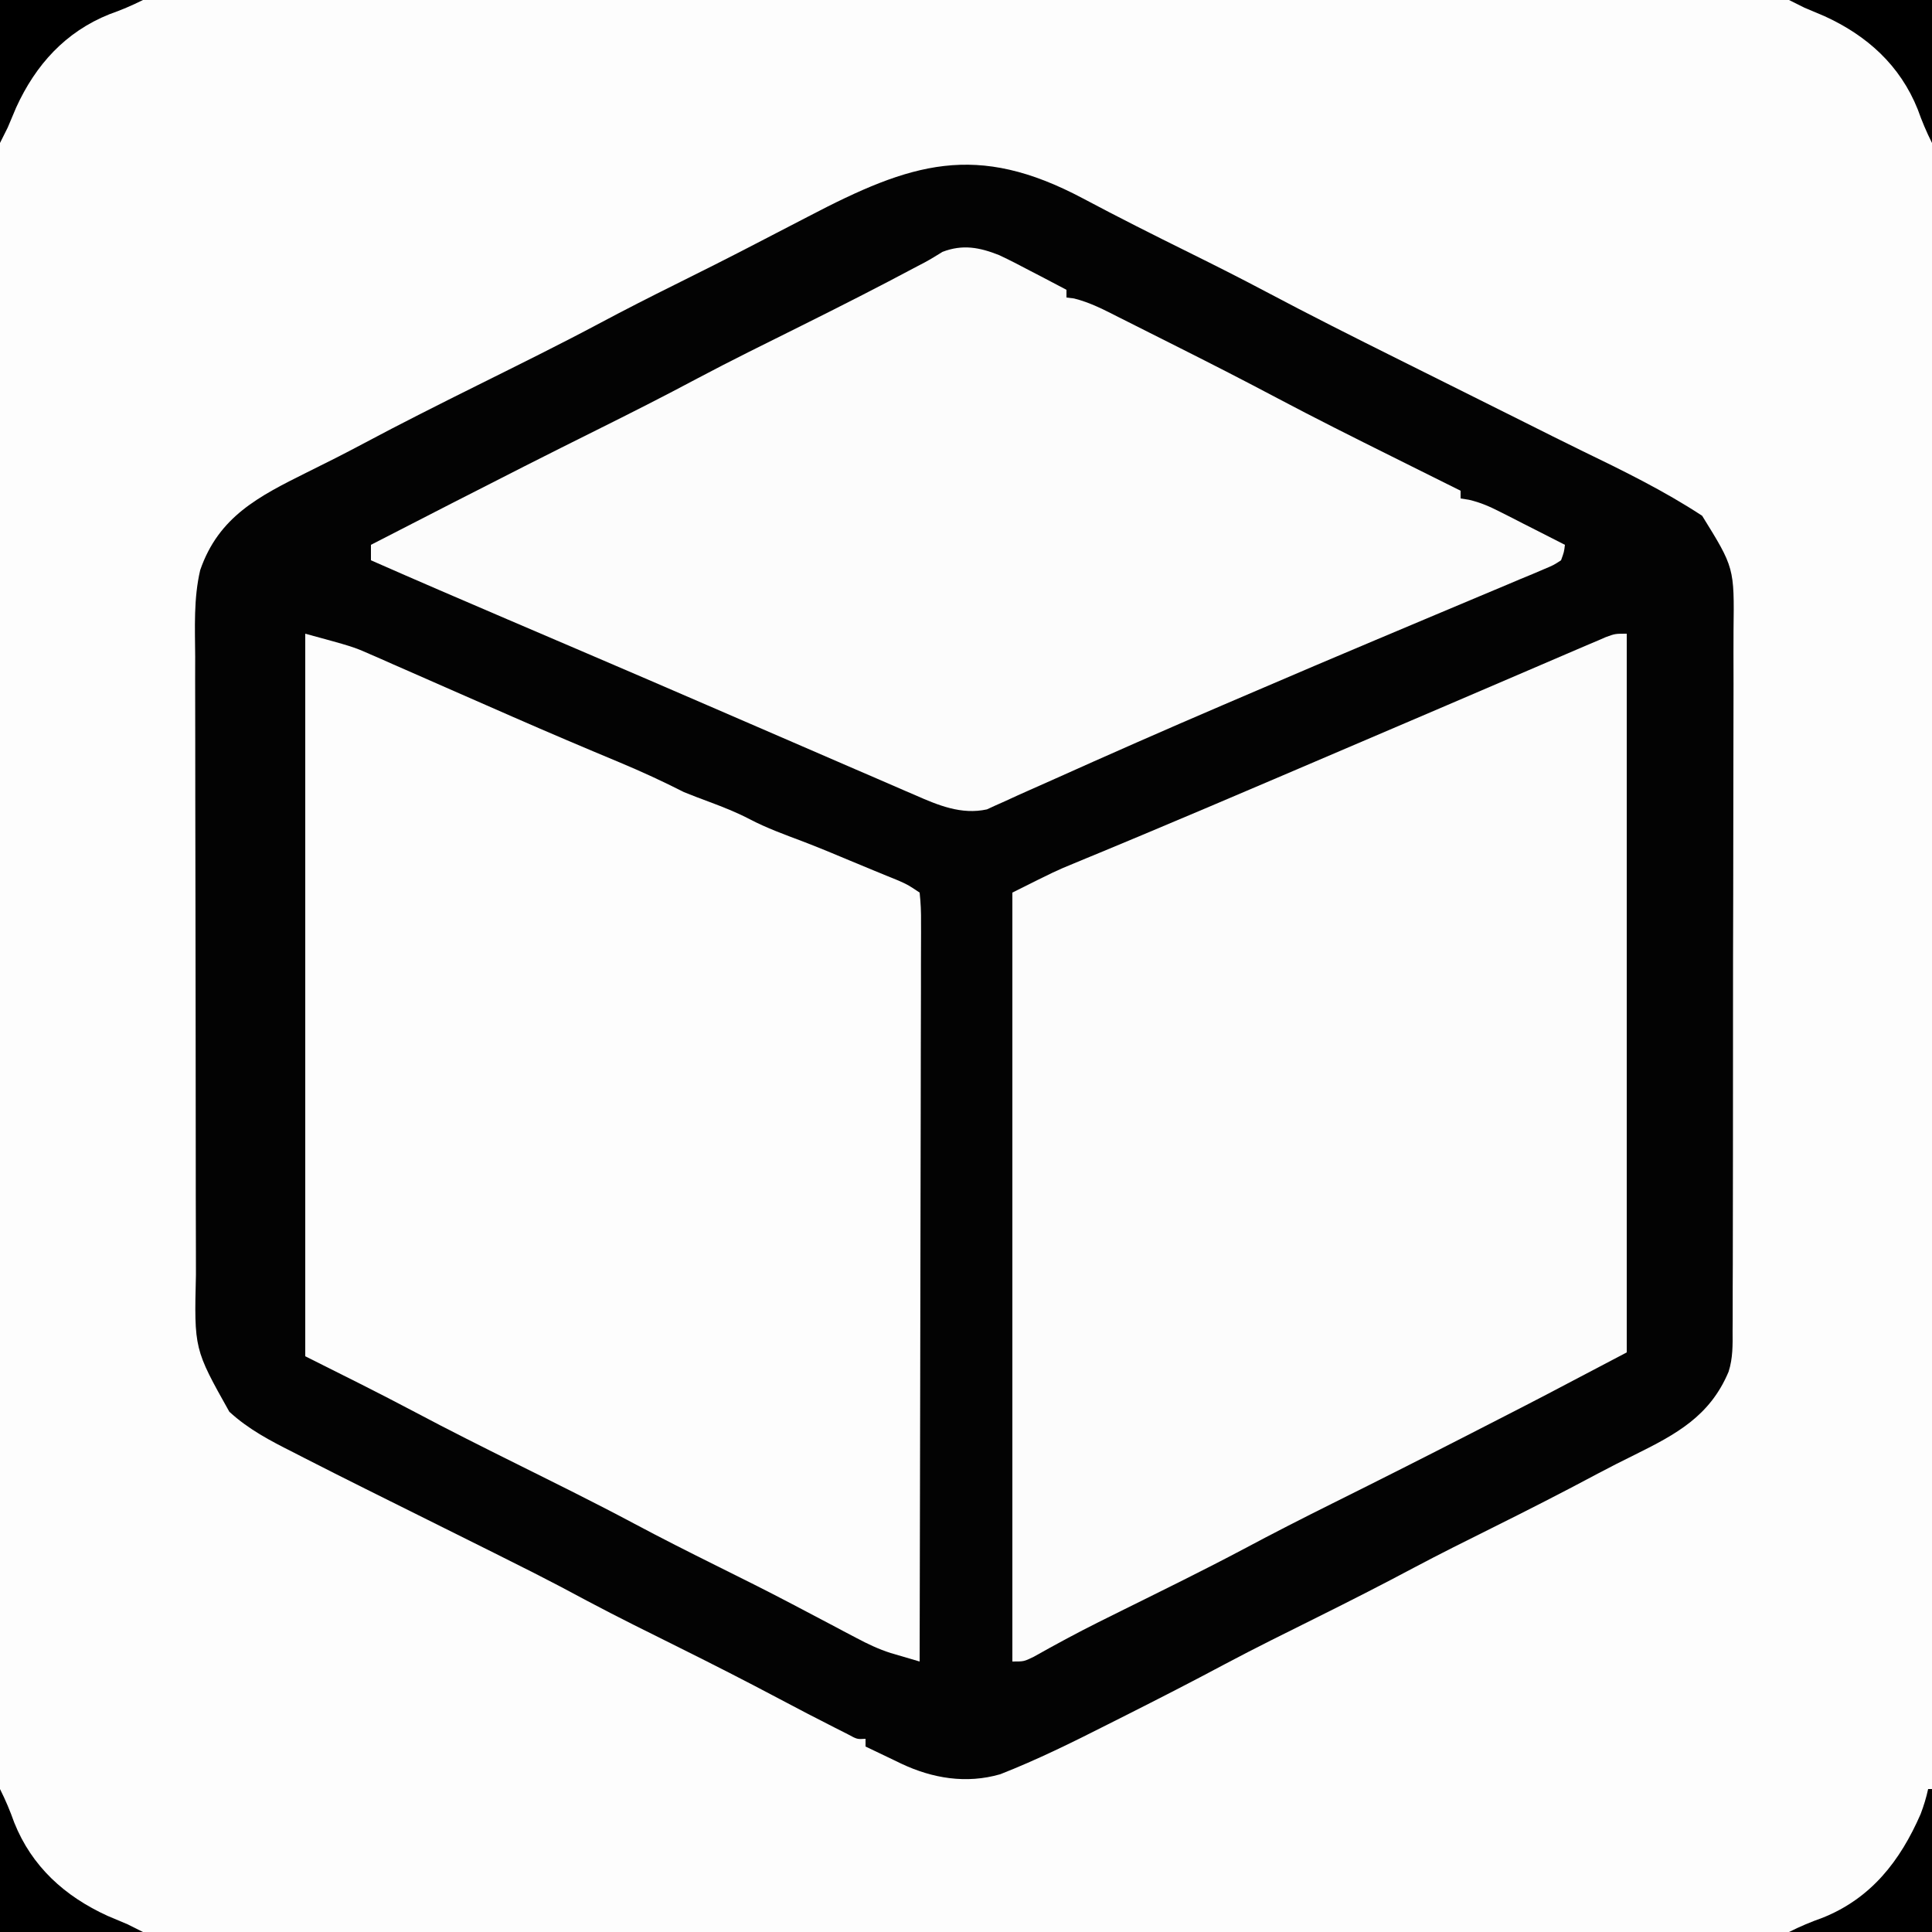 <?xml version="1.0" encoding="UTF-8"?>
<svg version="1.1" xmlns="http://www.w3.org/2000/svg" width="500" height="500">
<rect width="100%" height="100%" fill="#808080" stroke="none"/>
<path d="M0 0 C165 0 330 0 500 0 C500 165 500 330 500 500 C335 500 170 500 0 500 C0 335 0 170 0 0 Z " fill="#030303" transform="translate(0,0)"/>
<path d="M0 0 C165 0 330 0 500 0 C500 165 500 330 500 500 C335 500 170 500 0 500 C0 335 0 170 0 0 Z M209.125 56.062 C206.377 57.488 203.628 58.91 200.879 60.333 C199.074 61.267 197.269 62.203 195.465 63.139 C188.553 66.726 181.604 70.232 174.625 73.688 C168.161 76.896 161.742 80.166 155.375 83.562 C144.844 89.178 134.138 94.447 123.456 99.767 C113.572 104.69 103.71 109.637 93.969 114.839 C89.168 117.401 84.318 119.844 79.438 122.25 C66.956 128.467 56.603 133.692 51.813 147.537 C50.084 154.901 50.465 162.466 50.514 169.99 C50.512 171.897 50.508 173.804 50.503 175.71 C50.493 180.861 50.508 186.011 50.529 191.162 C50.546 196.567 50.543 201.971 50.542 207.376 C50.544 216.448 50.561 225.521 50.588 234.594 C50.62 245.066 50.63 255.539 50.629 266.012 C50.628 277.187 50.641 288.362 50.66 299.537 C50.664 302.747 50.665 305.956 50.666 309.166 C50.668 314.218 50.681 319.27 50.701 324.322 C50.706 326.17 50.709 328.019 50.708 329.868 C50.245 349.127 50.245 349.127 59.352 365.362 C64.33 369.931 69.934 372.855 75.938 375.875 C76.869 376.353 77.8 376.831 78.76 377.324 C89.311 382.724 99.938 387.978 110.548 393.261 C140.487 408.169 140.487 408.169 151.964 414.304 C159.889 418.519 167.938 422.485 175.973 426.482 C184.62 430.784 193.216 435.165 201.748 439.693 C206.498 442.213 211.263 444.7 216.062 447.125 C217.167 447.684 218.272 448.244 219.41 448.82 C221.829 450.138 221.829 450.138 224 450 C224 450.66 224 451.32 224 452 C226.393 453.153 228.789 454.297 231.188 455.438 C231.861 455.763 232.535 456.088 233.229 456.424 C241.321 460.253 250.075 461.71 258.859 459.175 C268.399 455.433 277.492 450.944 286.625 446.312 C288.246 445.496 289.867 444.68 291.489 443.864 C300.026 439.56 308.531 435.203 316.963 430.697 C324.892 426.479 332.946 422.512 340.985 418.512 C349.36 414.345 357.686 410.107 365.941 405.707 C372.571 402.189 379.28 398.841 386 395.5 C395.216 390.916 404.376 386.252 413.453 381.398 C416.644 379.697 419.863 378.07 423.109 376.477 C433.78 371.183 442.52 366.517 447.354 355.008 C448.486 351.489 448.42 348.036 448.394 344.367 C448.404 343.101 448.404 343.101 448.413 341.809 C448.429 338.993 448.425 336.178 448.42 333.362 C448.427 331.338 448.436 329.314 448.446 327.289 C448.468 321.8 448.471 316.31 448.469 310.82 C448.469 306.233 448.477 301.646 448.486 297.058 C448.505 286.233 448.508 275.407 448.501 264.581 C448.494 253.424 448.517 242.268 448.554 231.111 C448.585 221.523 448.596 211.934 448.592 202.346 C448.59 196.624 448.596 190.901 448.62 185.179 C448.643 179.795 448.641 174.412 448.62 169.028 C448.617 167.057 448.622 165.086 448.636 163.115 C448.843 146.92 448.843 146.92 440.512 133.477 C430.557 126.95 419.966 121.778 409.264 116.592 C404.385 114.213 399.536 111.777 394.683 109.345 C390.227 107.112 385.766 104.888 381.305 102.665 C377.027 100.533 372.751 98.399 368.474 96.265 C366.289 95.174 364.103 94.085 361.917 92.996 C350.396 87.258 338.908 81.477 327.537 75.446 C321.019 71.993 314.44 68.676 307.829 65.405 C298.599 60.837 289.403 56.217 280.312 51.375 C252.62 36.656 235.869 42.066 209.125 56.062 Z " fill="#FDFDFD" transform="translate(0,0)"/>
<path d="M0 0 C12.374 3.375 12.374 3.375 16.701 5.277 C17.678 5.702 18.654 6.127 19.66 6.564 C20.681 7.018 21.702 7.471 22.754 7.938 C23.853 8.418 24.952 8.898 26.085 9.393 C29.58 10.921 33.072 12.46 36.562 14 C39.985 15.502 43.409 17.003 46.834 18.502 C49.113 19.5 51.392 20.5 53.67 21.5 C62.891 25.54 72.155 29.474 81.448 33.348 C87.083 35.709 92.558 38.224 98 41 C100.154 41.866 102.32 42.701 104.5 43.5 C108.1 44.854 111.595 46.211 115 48 C119.394 50.299 124.002 51.967 128.637 53.715 C132.795 55.304 136.898 57.009 141 58.738 C143.1 59.621 145.204 60.493 147.312 61.355 C148.385 61.795 149.458 62.235 150.562 62.688 C151.533 63.083 152.504 63.479 153.504 63.887 C156 65 156 65 159 67 C159.294 69.675 159.391 72.118 159.361 74.795 C159.363 75.61 159.366 76.424 159.369 77.263 C159.373 80.007 159.357 82.751 159.341 85.495 C159.34 87.455 159.34 89.416 159.342 91.377 C159.343 96.714 159.325 102.05 159.304 107.387 C159.285 112.959 159.284 118.531 159.28 124.103 C159.271 134.66 159.246 145.218 159.216 155.775 C159.183 167.792 159.166 179.809 159.151 191.825 C159.12 216.55 159.067 241.275 159 266 C157.403 265.534 155.807 265.065 154.212 264.594 C153.323 264.334 152.434 264.073 151.518 263.804 C148.357 262.795 145.522 261.439 142.594 259.883 C141.451 259.282 140.308 258.682 139.13 258.063 C138.539 257.747 137.947 257.432 137.338 257.106 C134.154 255.406 130.955 253.735 127.758 252.059 C127.109 251.717 126.459 251.375 125.79 251.024 C119.366 247.649 112.877 244.41 106.375 241.188 C99.245 237.645 92.149 234.061 85.125 230.312 C75.051 224.939 64.815 219.891 54.595 214.802 C45.853 210.449 37.123 206.085 28.5 201.5 C19.08 196.513 9.534 191.767 0 187 C0 125.29 0 63.58 0 0 Z " fill="#FDFDFD" transform="translate(79,164)"/>
<path d="M0 0 C0 61.38 0 122.76 0 186 C-22.421 197.801 -22.421 197.801 -33.015 203.229 C-33.798 203.63 -34.581 204.032 -35.388 204.445 C-36.588 205.06 -36.588 205.06 -37.812 205.688 C-38.646 206.115 -39.48 206.543 -40.339 206.984 C-52.235 213.083 -64.164 219.109 -76.133 225.062 C-83.889 228.92 -91.59 232.855 -99.23 236.937 C-109.39 242.325 -119.722 247.384 -130.024 252.493 C-131.524 253.239 -133.024 253.984 -134.523 254.73 C-135.248 255.091 -135.973 255.451 -136.72 255.822 C-142.394 258.657 -147.956 261.667 -153.483 264.779 C-156 266 -156 266 -159 266 C-159 200.33 -159 134.66 -159 67 C-147.766 61.383 -147.766 61.383 -143.141 59.477 C-142.055 59.026 -140.969 58.575 -139.85 58.11 C-138.662 57.62 -137.474 57.13 -136.25 56.625 C-133.471 55.47 -130.695 54.312 -127.918 53.152 C-127.156 52.834 -126.393 52.516 -125.608 52.188 C-114.57 47.576 -103.568 42.878 -92.562 38.188 C-91.431 37.706 -90.3 37.224 -89.135 36.727 C-75.498 30.916 -61.867 25.09 -48.242 19.25 C-47.596 18.973 -46.951 18.696 -46.285 18.411 C-39.393 15.457 -32.501 12.5 -25.61 9.542 C-24.465 9.051 -23.32 8.559 -22.141 8.053 C-20.002 7.136 -17.864 6.217 -15.726 5.298 C-14.303 4.688 -14.303 4.688 -12.851 4.065 C-12.03 3.713 -11.21 3.36 -10.364 2.997 C-9.584 2.668 -8.804 2.339 -8 2 C-7.137 1.627 -6.274 1.255 -5.384 0.871 C-3 0 -3 0 0 0 Z " fill="#FCFCFC" transform="translate(421,164)"/>
<path d="M0 0 C2.7 1.272 5.335 2.626 7.968 4.031 C8.882 4.503 9.795 4.976 10.736 5.462 C12.966 6.618 15.189 7.787 17.406 8.968 C17.406 9.628 17.406 10.288 17.406 10.968 C18.054 11.048 18.702 11.128 19.37 11.211 C23.555 12.255 27.142 14.142 30.976 16.089 C31.812 16.508 32.647 16.927 33.509 17.358 C35.283 18.249 37.057 19.143 38.829 20.039 C41.47 21.375 44.115 22.703 46.761 24.029 C55.202 28.269 63.602 32.575 71.949 36.996 C81.752 42.187 91.662 47.153 101.593 52.093 C103.337 52.963 105.082 53.833 106.826 54.703 C111.018 56.793 115.211 58.882 119.406 60.968 C119.406 61.628 119.406 62.288 119.406 62.968 C120.121 63.082 120.837 63.195 121.574 63.312 C124.588 64.011 126.952 65.071 129.707 66.472 C130.683 66.965 131.659 67.458 132.666 67.966 C133.673 68.483 134.68 68.999 135.718 69.531 C136.745 70.051 137.772 70.571 138.83 71.107 C141.358 72.389 143.883 73.676 146.406 74.968 C146.186 76.823 146.186 76.823 145.406 78.968 C143.489 80.219 143.489 80.219 140.929 81.292 C139.482 81.912 139.482 81.912 138.006 82.544 C136.941 82.982 135.877 83.42 134.781 83.871 C133.672 84.341 132.564 84.811 131.422 85.295 C129.016 86.312 126.61 87.324 124.198 88.326 C120.377 89.915 116.564 91.525 112.752 93.138 C107.521 95.35 102.286 97.554 97.048 99.753 C86.911 104.01 76.8 108.332 66.695 112.665 C63.667 113.964 60.638 115.26 57.609 116.556 C42.852 122.877 28.165 129.346 13.522 135.926 C11.612 136.781 9.7 137.628 7.785 138.473 C5.684 139.403 3.59 140.349 1.507 141.319 C0.658 141.697 -0.192 142.075 -1.067 142.464 C-1.762 142.785 -2.457 143.105 -3.173 143.435 C-9.811 144.897 -15.852 142.349 -21.825 139.714 C-22.599 139.383 -23.374 139.051 -24.172 138.709 C-26.713 137.617 -29.247 136.512 -31.782 135.406 C-33.587 134.627 -35.393 133.849 -37.2 133.072 C-41.805 131.088 -46.405 129.093 -51.003 127.094 C-54.829 125.432 -58.659 123.778 -62.489 122.125 C-66.821 120.253 -71.153 118.381 -75.482 116.503 C-85.246 112.271 -95.02 108.065 -104.801 103.875 C-105.422 103.609 -106.043 103.343 -106.682 103.069 C-113.506 100.145 -120.331 97.224 -127.157 94.304 C-138.99 89.239 -150.816 84.16 -162.594 78.968 C-162.594 77.648 -162.594 76.328 -162.594 74.968 C-156.429 71.799 -150.262 68.632 -144.094 65.468 C-143.169 64.994 -142.243 64.519 -141.29 64.03 C-128.967 57.711 -116.618 51.448 -104.219 45.281 C-95.459 40.923 -86.739 36.514 -78.108 31.903 C-69.274 27.214 -60.297 22.805 -51.344 18.348 C-41.211 13.303 -31.127 8.184 -21.141 2.851 C-20.224 2.372 -20.224 2.372 -19.288 1.883 C-17.714 1.033 -16.19 0.094 -14.672 -0.852 C-9.47 -2.846 -5.115 -2.034 0 0 Z " fill="#FCFCFC" transform="translate(258.594,66.032)"/>
<path d="M0 0 C0.33 0 0.66 0 1 0 C1 12.21 1 24.42 1 37 C-11.21 37 -23.42 37 -36 37 C-33.054 35.527 -30.383 34.405 -27.312 33.312 C-14.749 28.287 -7.23 18.607 -1.945 6.48 C-1.124 4.325 -0.493 2.25 0 0 Z " fill="#000000" transform="translate(499,463)"/>
<path d="M0 0 C1.473 2.946 2.595 5.617 3.688 8.688 C8.244 20.079 16.783 27.775 27.812 32.812 C29.541 33.543 31.27 34.273 33 35 C34.32 35.66 35.64 36.32 37 37 C24.79 37 12.58 37 0 37 C0 24.79 0 12.58 0 0 Z " fill="#000000" transform="translate(0,463)"/>
<path d="M0 0 C12.21 0 24.42 0 37 0 C37 12.21 37 24.42 37 37 C35.527 34.054 34.405 31.383 33.312 28.312 C28.756 16.921 20.217 9.225 9.188 4.188 C7.459 3.457 5.73 2.727 4 2 C2.68 1.34 1.36 0.68 0 0 Z " fill="#000000" transform="translate(463,0)"/>
<path d="M0 0 C12.21 0 24.42 0 37 0 C34.054 1.473 31.383 2.595 28.312 3.688 C16.921 8.244 9.225 16.783 4.188 27.812 C3.457 29.541 2.727 31.27 2 33 C1.34 34.32 0.68 35.64 0 37 C0 24.79 0 12.58 0 0 Z " fill="#000000" transform="translate(0,0)"/>
</svg>

